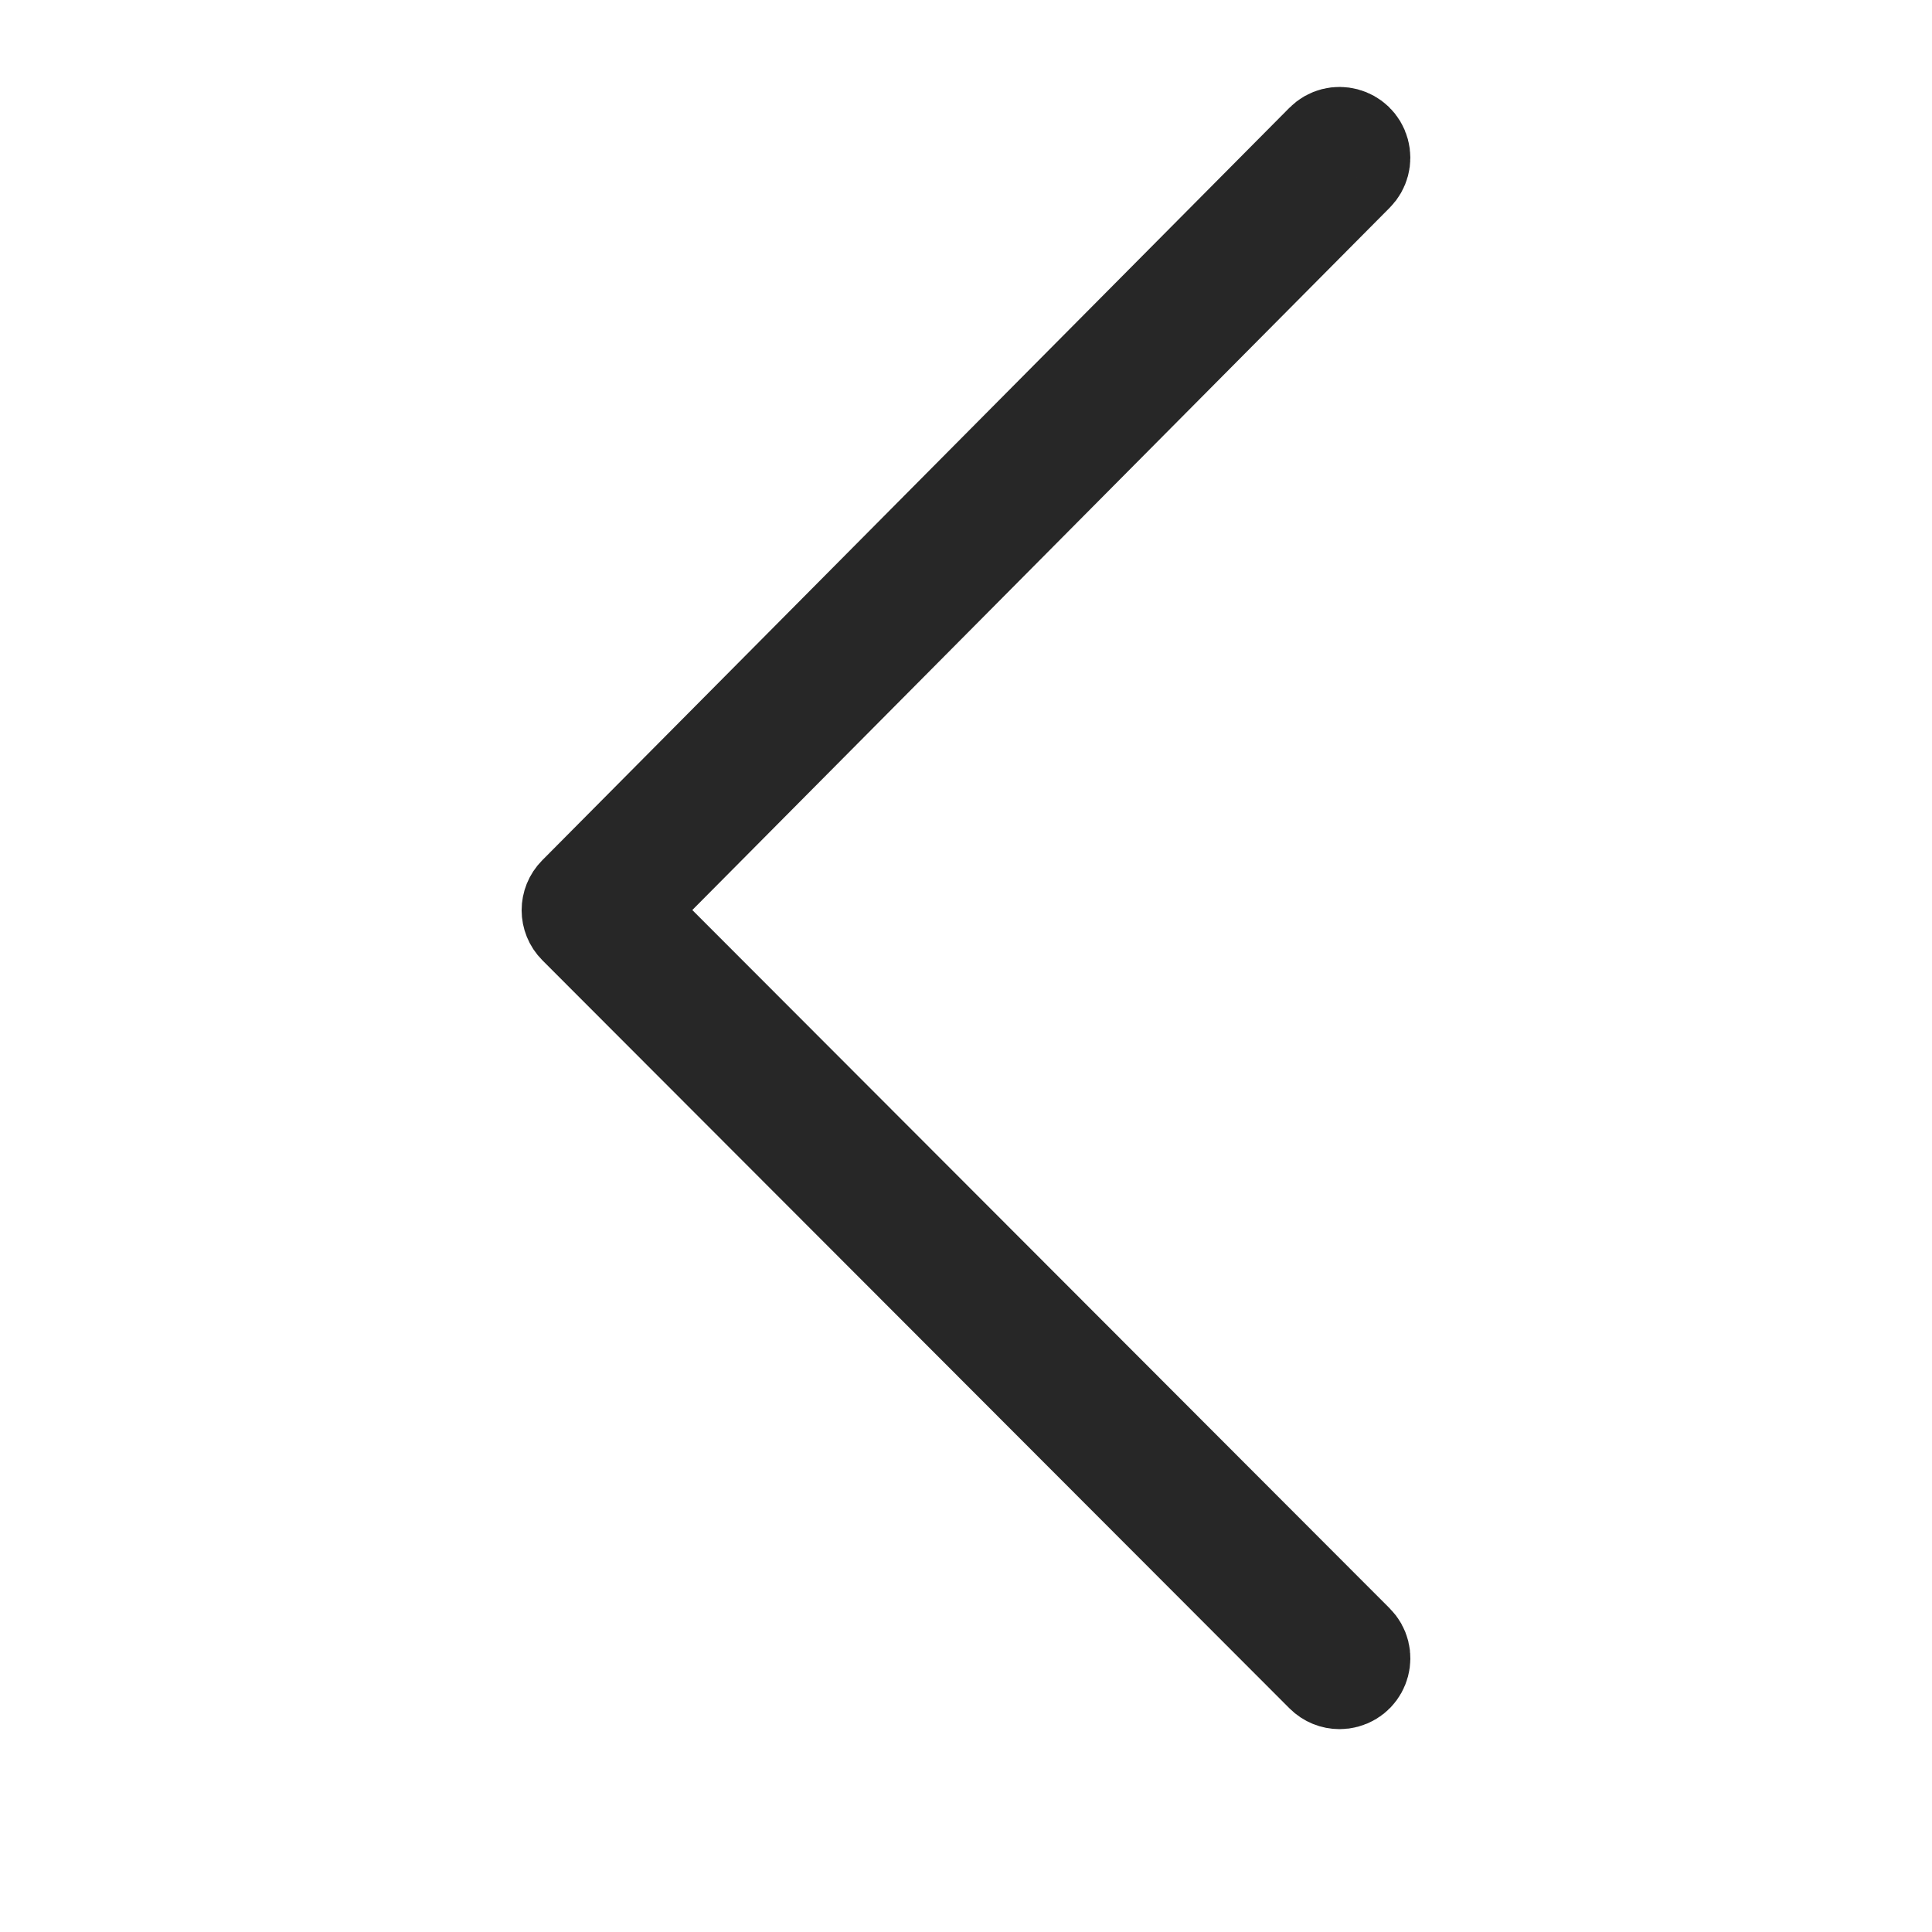 <?xml version="1.0" encoding="UTF-8"?> <svg xmlns="http://www.w3.org/2000/svg" viewBox="1950 2450 100 100" width="100" height="100"><path fill="#272727" stroke="#272727" fill-opacity="1" stroke-width="5" stroke-opacity="1" color="rgb(51, 51, 51)" fill-rule="evenodd" font-size-adjust="none" id="tSvg73dc52e39c" title="Path 1" d="M 2019.335 2537 C 2019.037 2537 2018.74 2536.886 2018.512 2536.658 C 2005.622 2523.751 1992.731 2510.843 1979.841 2497.936 C 1979.387 2497.482 1979.386 2496.746 1979.839 2496.291 C 1992.729 2483.309 2005.62 2470.326 2018.51 2457.344 C 2019.142 2456.708 2020.224 2456.996 2020.458 2457.861 C 2020.567 2458.263 2020.453 2458.692 2020.16 2458.987 C 2007.542 2471.694 1994.924 2484.401 1982.306 2497.108 C 1994.923 2509.742 2007.54 2522.376 2020.157 2535.01 C 2020.792 2535.644 2020.503 2536.727 2019.639 2536.96C 2019.54 2536.987 2019.438 2537 2019.335 2537Z"></path><defs> </defs></svg> 